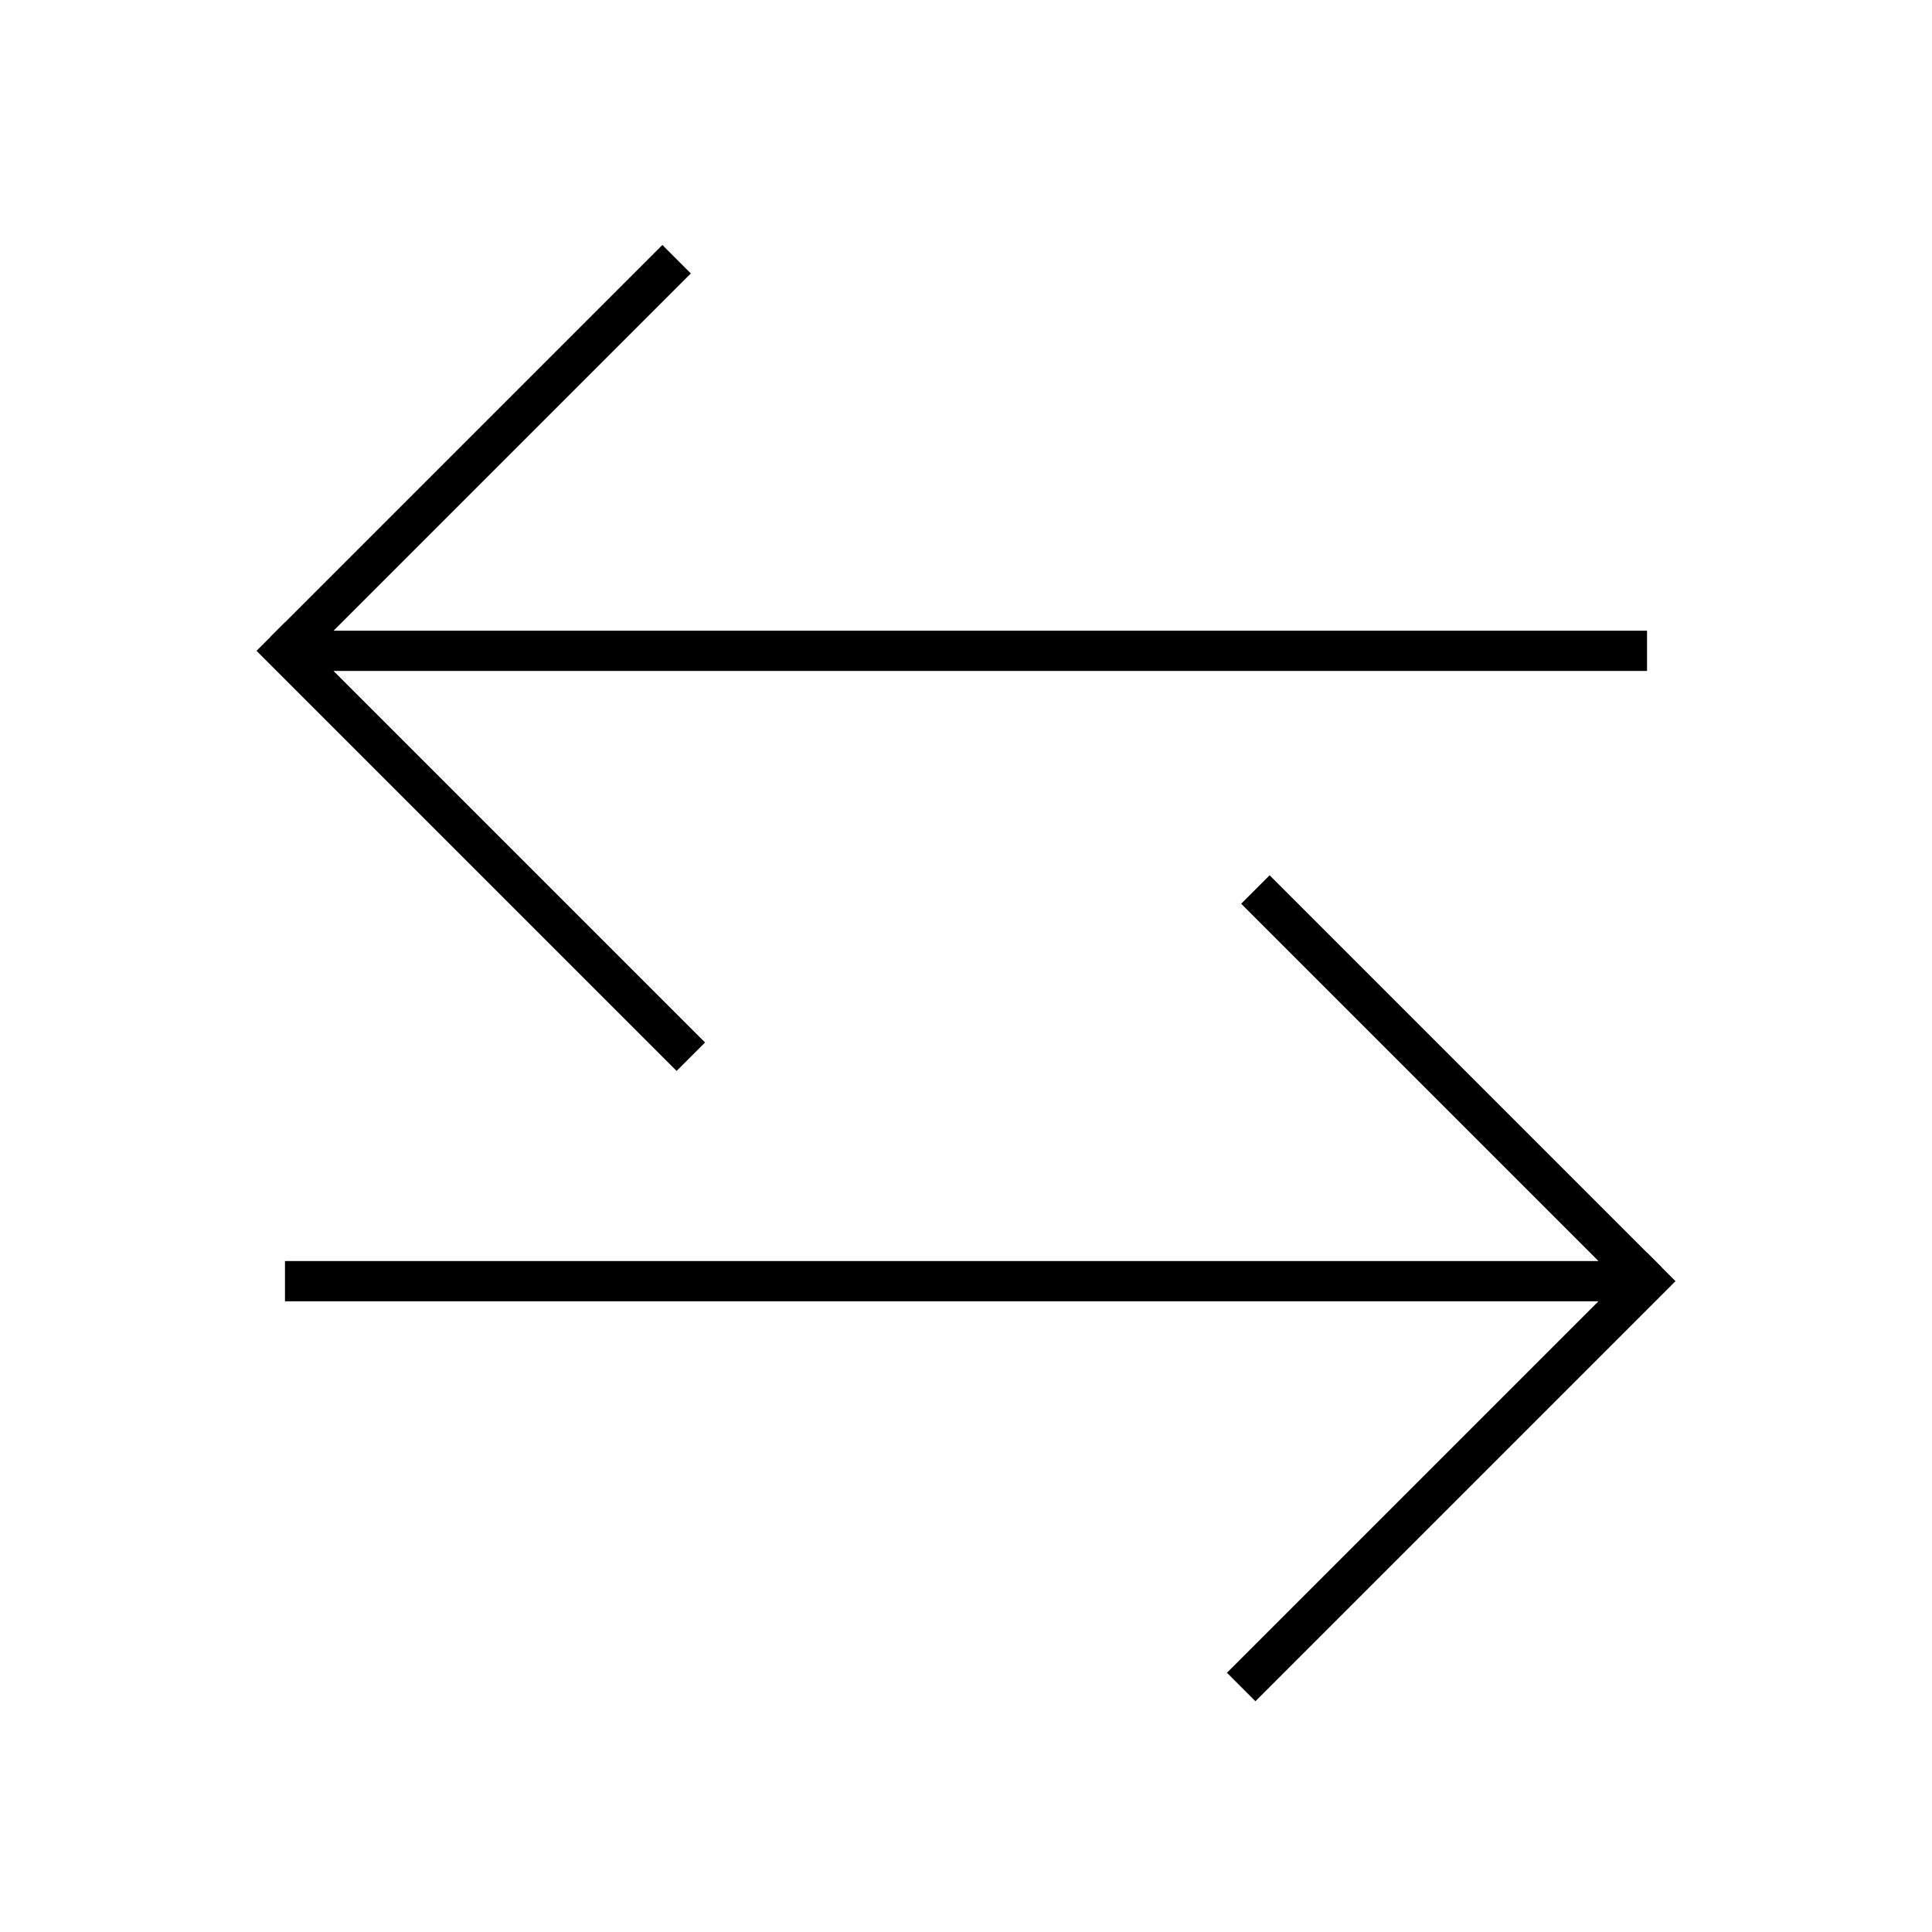 <svg viewBox="0 0 48 48" xmlns="http://www.w3.org/2000/svg" data-name="Layer 1" id="Layer_1">
  <defs>
    <style>
      .cls-1, .cls-2, .cls-3 {
        fill: none;
      }

      .cls-2 {
        stroke-linecap: square;
        stroke-miterlimit: 10;
      }

      .cls-2, .cls-3 {
        stroke: #000;
      }

      .cls-3 {
        stroke-linejoin: bevel;
      }
    </style>
  </defs>
  <rect height="48" width="48" y="0" x="0" class="cls-1"></rect>
  <g>
    <polyline points="40.92 16.17 7.08 16.17 16.81 6.44" class="cls-3"></polyline>
    <line y2="25.9" x2="16.81" y1="16.17" x1="7.08" class="cls-2"></line>
    <polyline points="7.08 31.83 40.92 31.83 31.19 22.1" class="cls-3"></polyline>
    <line y2="41.56" x2="31.19" y1="31.83" x1="40.92" class="cls-2"></line>
  </g>
</svg>